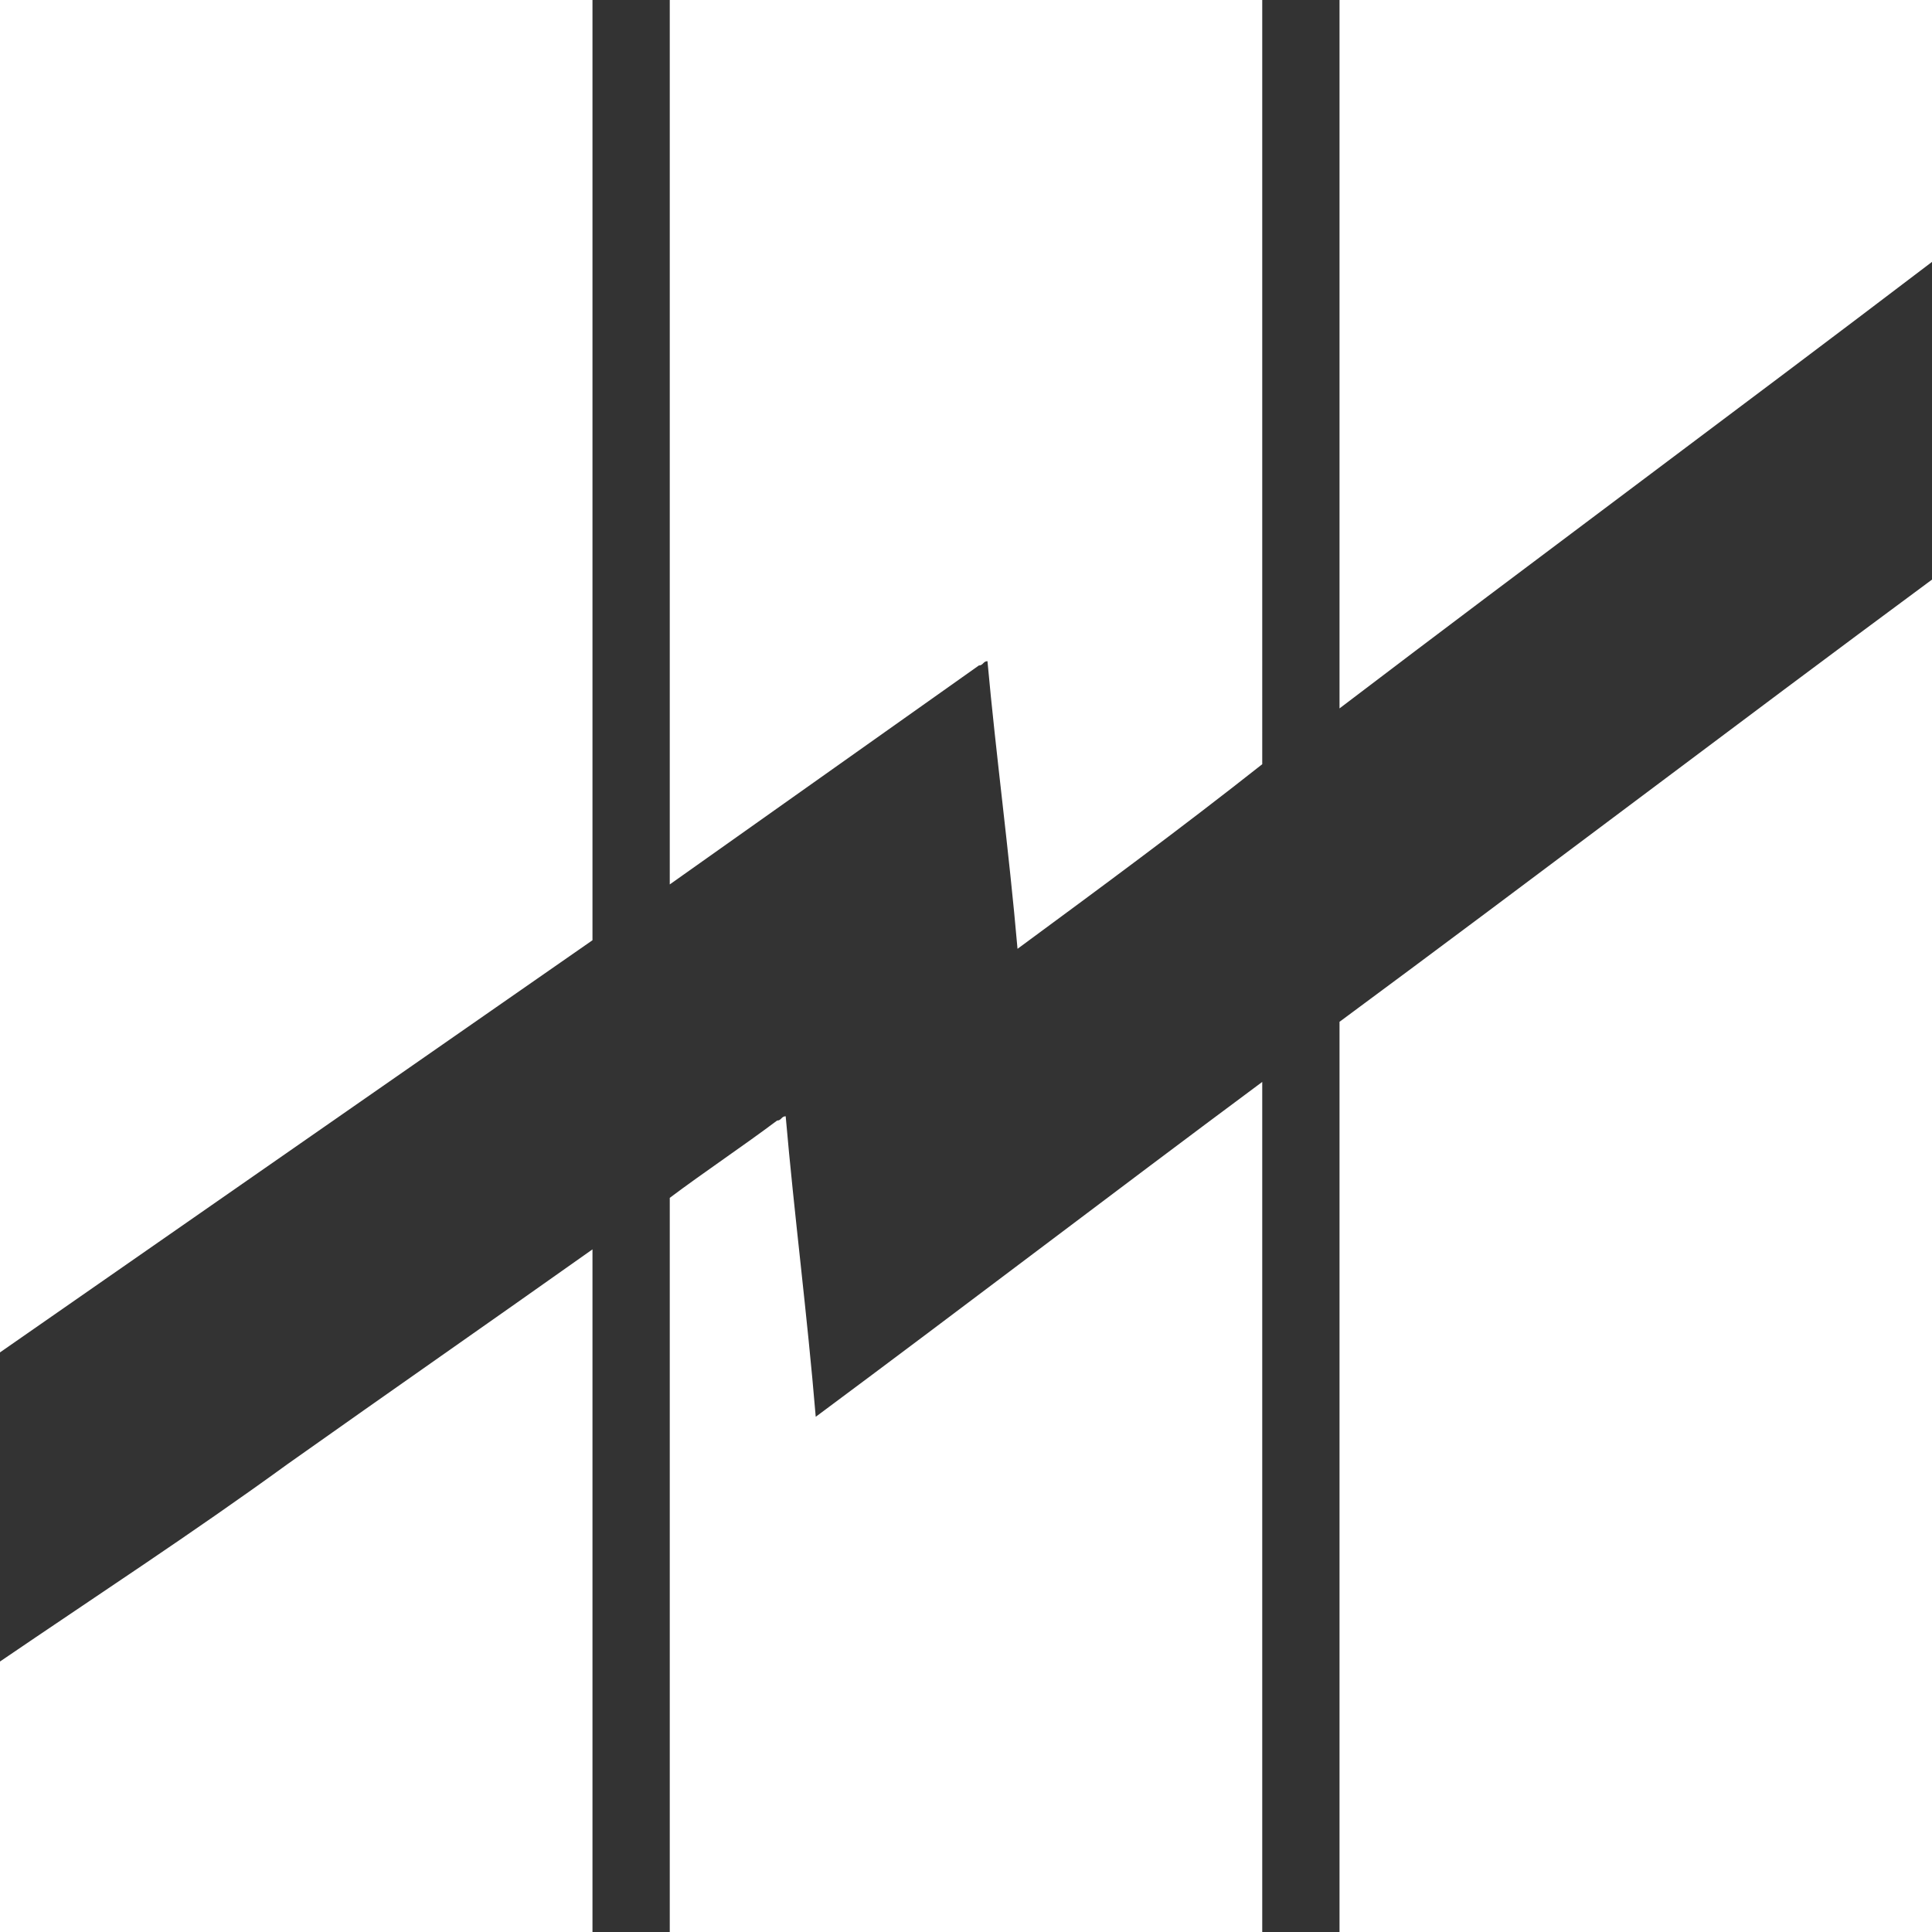 <?xml version="1.0" encoding="utf-8"?>
<!-- Generator: Adobe Illustrator 24.3.0, SVG Export Plug-In . SVG Version: 6.00 Build 0)  -->
<svg version="1.1" id="Layer_1" xmlns="http://www.w3.org/2000/svg" xmlns:xlink="http://www.w3.org/1999/xlink" x="0px" y="0px"
	 viewBox="0 0 45 45" style="enable-background:new 0 0 45 45;" xml:space="preserve">
<rect x="0" y="0" width="45" height="45" fill="#333333" stroke="none"/>
<style type="text/css">
	.st0{fill:#FFFFFF;}
</style>
<g>
	<path class="st0" d="M13.8,0H0v31.5c4.6-3.2,9.2-6.4,13.8-9.6V0z"/>
	<path class="st0" d="M0,38.7V45h13.8V29.1c-2.4,1.7-4.7,3.3-7.1,5C4.5,35.7,2.2,37.2,0,38.7z"/>
	<path class="st0" d="M18.3,26c-0.1,0-0.1,0.1-0.2,0.1c-0.8,0.6-1.7,1.2-2.5,1.8V45h13.8V25.2c-3.5,2.6-6.9,5.2-10.4,7.8
		C18.8,30.6,18.5,28.3,18.3,26z"/>
	<path class="st0" d="M23,15.4c0.2,2.2,0.5,4.4,0.7,6.7c1.9-1.4,3.8-2.8,5.7-4.3V0H15.6v20.6c2.4-1.7,4.8-3.4,7.2-5.1
		C22.9,15.5,22.9,15.4,23,15.4z"/>
	<path class="st0" d="M31.2,23.8V45H45V13.5C40.4,16.9,35.8,20.4,31.2,23.8z"/>
	<path class="st0" d="M45,0H31.2v16.5C35.8,13,40.4,9.6,45,6.1V0z"/>
</g>
</svg>
